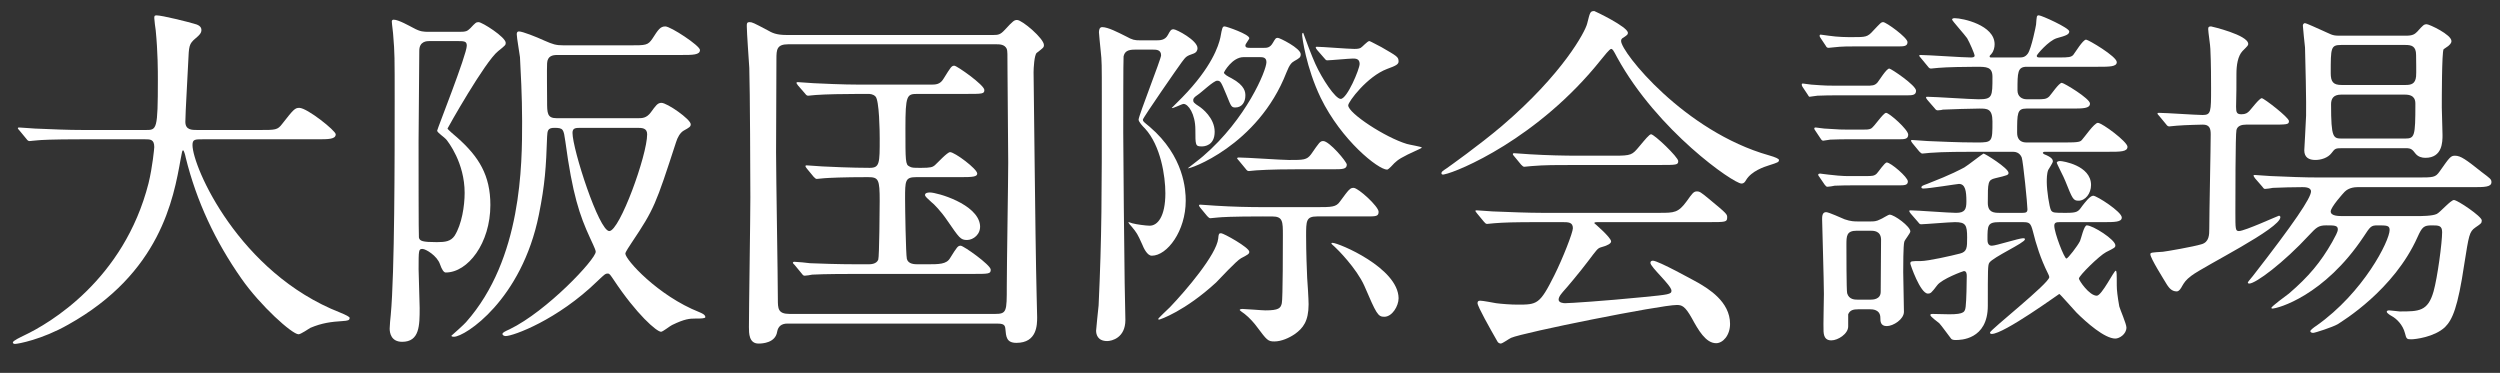 <?xml version="1.0" encoding="UTF-8"?>
<svg id="_レイヤー_1" data-name="レイヤー 1" xmlns="http://www.w3.org/2000/svg" width="182" height="27.144" viewBox="0 0 182 27.144">
  <rect x="0" y="0" width="182" height="27.144" fill="#333333" stroke="none"/>
  <defs>
    <style>
      .cls-1 {
        fill: #fff;
      }
    </style>
  </defs>
  <path class="cls-1" d="m5.98,10.14c-2.288,0-3.017.052-3.276.078-.104,0-.468.052-.546.052-.104,0-.156-.052-.234-.156l-.494-.598c-.104-.13-.13-.13-.13-.182,0-.052.052-.052.104-.052.182,0,.988.078,1.144.078,1.274.052,2.341.104,3.562.104h4.498c.806,0,.884,0,.884-3.666,0-.624,0-2.002-.156-3.588-.025-.156-.104-.754-.104-.884s0-.208.156-.208c.416,0,2.366.494,2.704.598.338.078.571.208.571.468,0,.208-.13.364-.416.598-.493.416-.493.546-.546,1.768-.025.676-.208,3.692-.208,4.316,0,.598.469.598.885.598h4.498c1.195,0,1.326,0,1.664-.442.832-1.066.936-1.17,1.248-1.17.572,0,2.652,1.664,2.652,1.924,0,.364-.521.364-1.379.364h-8.294c-.572,0-.754,0-.754.416,0,1.586,3.38,9.308,10.738,12.194q.702.286.702.39c0,.183-.13.208-.521.234-.806.052-1.481.13-2.34.494-.13.078-.702.468-.858.468-.468,0-2.781-2.08-4.16-4.056-1.897-2.704-3.275-5.642-4.056-8.814-.026-.156-.13-.52-.182-.52-.078,0-.078.078-.183.624-.52,2.912-1.481,8.32-8.19,12.064-1.924,1.092-3.666,1.404-3.874,1.404-.052,0-.156-.026-.156-.104,0-.13.572-.39.832-.52,1.82-.858,7.255-4.03,9.049-11.077.286-1.17.416-2.548.416-2.626,0-.572-.286-.572-.702-.572h-4.55Z"/>
  <path class="cls-1" d="m33.566,2.313c.312,0,.441-.026.676-.26.364-.39.416-.442.598-.442.261,0,1.977,1.092,1.977,1.508,0,.156-.026.182-.546.598-.962.754-3.692,5.616-3.692,5.642,0,.052.598.572.702.65,1.586,1.404,2.418,2.756,2.418,4.915,0,2.782-1.638,4.914-3.25,4.914q-.208,0-.416-.598c-.208-.624-1.04-1.118-1.274-1.118-.285,0-.285.078-.285,1.482,0,.416.077,2.366.077,2.809,0,1.273,0,2.47-1.273,2.47-.807,0-.91-.65-.91-.962,0-.182.052-.78.078-.988.286-3.068.286-11.44.286-15.678,0-3.094,0-3.432-.104-4.654,0-.156-.104-.884-.104-1.04,0-.052.025-.13.13-.13.363,0,1.17.468,1.43.598.521.286.754.286,1.145.286h2.34Zm-2.288.676c-.183,0-.754,0-.754.702,0,1.066-.052,5.668-.052,6.604,0,1.638,0,6.864.025,6.994.052.26.26.338,1.3.338.624,0,1.015-.052,1.301-.468.52-.832.728-2.158.728-3.12,0-2.184-1.196-3.718-1.352-3.9-.104-.13-.65-.494-.65-.624,0-.104,2.158-5.539,2.158-6.188,0-.338-.182-.338-.78-.338h-1.924Zm15.158,5.616c.312,0,.624,0,.937-.416.363-.494.494-.702.779-.702.416,0,2.133,1.196,2.133,1.56,0,.182-.104.234-.521.468-.26.156-.441.494-.546.832-1.482,4.55-1.586,4.862-3.224,7.306-.156.234-.469.702-.469.806,0,.442,2.366,3.068,5.383,4.264.182.078.441.183.441.364,0,.104-.363.104-.728.104-.416,0-.78.025-1.69.468-.13.052-.676.494-.806.494-.312,0-1.769-1.248-3.458-3.796-.234-.338-.286-.442-.416-.442-.183,0-.234.052-.754.546-2.912,2.834-6.137,4.004-6.683,4.004-.104,0-.234-.052-.234-.156,0-.104.234-.208.521-.338,2.729-1.326,6.267-5.096,6.267-5.642,0-.078-.026-.182-.416-1.014-.755-1.638-1.274-3.146-1.795-7.02-.13-.884-.13-.988-.806-.988-.494,0-.494.234-.521.624-.077,2.262-.155,3.484-.598,5.694-1.248,6.214-5.382,8.892-6.188,8.892-.025,0-.182,0-.182-.077.156-.131.937-.832,1.066-.988,4.082-4.603,4.082-11.519,4.082-14.613,0-1.82-.104-3.718-.156-4.68-.026-.26-.234-1.404-.234-1.664,0-.104.026-.208.156-.208.26,0,1.248.39,1.872.676.598.26.807.338,1.404.338h4.758c1.223,0,1.353,0,1.69-.494.416-.65.572-.884.936-.884.391,0,2.522,1.404,2.522,1.716,0,.364-.52.364-1.404.364h-8.996c-.338,0-.702.078-.729.598-.025.39,0,2.314,0,2.756,0,.884,0,1.248.702,1.248h5.902Zm-4.134.702c-.391,0-.624,0-.624.364,0,1.196,1.924,7.15,2.678,7.15s2.757-5.512,2.757-7.046c0-.468-.391-.468-.729-.468h-4.082Z"/>
  <path class="cls-1" d="m57.33,23.556q-.65,0-.754.599c-.13.806-1.066.857-1.352.857-.702,0-.702-.754-.702-1.196,0-1.352.104-7.956.104-9.438,0-1.092-.026-7.982-.078-9.438-.025-.416-.182-2.574-.182-3.042,0-.182,0-.286.208-.286.182,0,.286.052,1.273.572.364.208.65.364,1.431.364h15.028c.364,0,.521-.026.832-.364.624-.676.702-.728.91-.728.364,0,1.95,1.352,1.95,1.82,0,.182-.052.208-.521.572-.182.13-.233,1.144-.233,1.404,0,.104.155,13.521.182,14.301,0,.494.078,3.25.078,3.536,0,.546,0,1.872-1.508,1.872-.729,0-.754-.442-.807-1.04-.025-.364-.286-.364-.754-.364h-15.106Zm15.106-.702c.858,0,.858-.182.858-2.002,0-1.43.104-7.748.104-9.022,0-1.066-.052-5.747-.052-6.708,0-1.248,0-1.404-.052-1.56-.156-.338-.521-.338-.78-.338h-15.133c-.832,0-.857.39-.857,1.066,0,1.092-.026,5.851-.026,6.812,0,1.69.13,9.152.13,10.66,0,.702,0,1.092.858,1.092h14.95Zm-4.94-3.614c.858,0,1.404,0,1.664-.442.521-.832.572-.91.78-.91s2.185,1.404,2.185,1.742c0,.312-.13.312-1.378.312h-8.32c-.599,0-2.393,0-3.303.052-.078.026-.468.078-.546.078-.104,0-.156-.078-.234-.182l-.493-.598c-.104-.104-.13-.13-.13-.156,0-.052.052-.078.104-.078.182,0,.988.078,1.145.104.546.026,2.08.078,3.432.078h.806c.156,0,.599,0,.729-.338.078-.182.104-3.926.104-4.264,0-1.586-.077-1.742-.857-1.742-1.872,0-2.782.052-3.173.078-.077,0-.468.052-.546.052-.077,0-.13-.052-.233-.156l-.494-.598q-.104-.13-.104-.182c0-.026.026-.052.078-.052.183,0,.988.078,1.145.078.468.026,2.184.104,3.458.104.728,0,.728-.338.728-2.132,0-.468-.025-2.808-.312-3.068-.182-.182-.416-.182-.546-.182h-.65c-1.092,0-2.444.026-3.146.078-.104,0-.469.052-.547.052-.104,0-.155-.052-.233-.156l-.521-.598c-.078-.13-.104-.13-.104-.182,0-.026.025-.052.104-.052.183,0,.962.078,1.145.078.546.026,2.08.104,3.432.104h5.045c.416,0,.728,0,.987-.442.521-.832.572-.936.78-.936.182,0,2.184,1.404,2.184,1.768,0,.286-.13.286-1.378.286h-3.51c-.754,0-.858.104-.858,2.496s0,2.652.286,2.782c.183.104.261.104.884.104.65,0,.807-.052.963-.182.182-.156.91-.962,1.117-.962.339,0,1.977,1.222,1.977,1.561,0,.234-.338.26-1.196.26h-3.25c-.806,0-.806.26-.806,1.586,0,.572.052,4.03.13,4.368.104.39.572.39.832.39h.649Zm2.912-1.768c-.493,0-.571-.156-1.455-1.43-.416-.624-.988-1.222-1.145-1.326-.286-.26-.468-.416-.468-.521,0-.182.286-.182.364-.182.52,0,3.458.832,3.64,2.366.078.676-.494,1.092-.937,1.092Z"/>
  <path class="cls-1" d="m84.137,2.937c.312,0,.676,0,.884-.39.182-.338.233-.416.416-.416.208,0,1.742.806,1.742,1.378,0,.156-.078.312-.286.39-.521.182-.546.208-.858.624-.182.234-2.834,4.056-2.834,4.186s.052.156.494.52c2.522,2.158,2.626,4.628,2.626,5.382,0,2.21-1.352,4.004-2.47,4.004-.339,0-.599-.572-.702-.832-.338-.754-.391-.832-.754-1.274-.053-.052-.312-.338-.234-.338.052,0,.286.104.364.104.155.052.91.156,1.17.156.572,0,1.144-.65,1.144-2.366,0-1.248-.338-3.458-1.481-4.706-.183-.182-.468-.494-.468-.65,0-.286,1.638-4.42,1.638-4.68,0-.416-.364-.416-.572-.416h-1.352c-.494,0-.729.13-.807.494-.025.182-.025,4.914-.025,5.538,0,1.56.077,9.204.104,10.946,0,.39.052,2.288.052,2.704,0,1.3-.987,1.534-1.326,1.534-.701,0-.806-.494-.806-.754,0-.13.156-1.561.183-1.846.233-5.044.233-8.008.233-15.133,0-2.418,0-2.678-.078-3.354-.052-.546-.13-1.274-.13-1.378,0-.156.026-.39.234-.39.416,0,1.118.364,1.742.676.468.26.624.286,1.014.286h1.145Zm6.214,15.861c-.338.182-1.561,1.508-1.82,1.768-2.262,2.08-4.082,2.704-4.16,2.704-.026,0-.052-.025-.052-.052,0-.052.728-.728.857-.858,1.171-1.222,3.381-3.822,3.511-4.992.026-.338.052-.39.208-.39.182,0,2.054,1.04,2.054,1.352,0,.156-.104.208-.598.468Zm.182-14.639c-.832,0-1.43,1.092-1.43,1.118,0,.13.286.286.546.416,1.014.546,1.014,1.04,1.014,1.274,0,.442-.233.858-.728.858-.286,0-.312-.078-.624-.858-.416-.988-.442-1.092-.702-1.092s-1.144.858-1.43,1.04c-.234.156-.312.26-.312.364,0,.156.026.208.468.494.156.104,1.093.806,1.093,1.82s-.755,1.066-.937,1.066c-.468,0-.468-.078-.468-1.222s-.521-1.872-.858-1.872c-.13,0-.857.39-.857.286.182-.182.571-.572.754-.754,2.158-2.21,2.652-3.77,2.782-4.368.13-.728.155-.806.312-.806.13,0,1.794.572,1.794.858,0,.078-.286.416-.286.52,0,.182.156.182.364.182h.988c.208,0,.442,0,.649-.364.183-.312.209-.364.364-.364.13,0,1.664.754,1.664,1.196,0,.234-.104.286-.468.494-.182.104-.338.234-.572.832-2.08,5.356-7.176,7.098-7.176,6.968.286-.234.857-.65,1.118-.884,3.146-2.704,4.602-6.24,4.602-6.838,0-.364-.286-.364-.494-.364h-1.17Zm1.431,11.597c-2.288,0-3.043.052-3.303.078-.078,0-.468.052-.546.052s-.13-.052-.233-.156l-.494-.598q-.104-.13-.104-.182c0-.026.026-.052.078-.052.182,0,.988.078,1.144.078,1.274.078,2.366.104,3.589.104h3.718c1.145,0,1.456,0,1.742-.416.65-.884.729-.988.988-.988.338,0,1.82,1.352,1.82,1.742,0,.338-.209.338-.858.338h-3.614c-.806,0-.806.312-.806,1.43,0,1.196.052,2.47.077,3.042.026.286.104,1.561.104,1.924,0,1.248-.416,1.742-.988,2.158-.416.286-.987.547-1.508.547-.468,0-.546-.104-1.248-1.041-.182-.26-.572-.701-.91-.961-.078-.052-.364-.26-.364-.286,0-.052.104-.078.208-.078.234,0,1.431.104,1.664.104.962,0,1.118-.156,1.196-.52.078-.286.078-4.342.078-4.94,0-1.014,0-1.378-.78-1.378h-.649Zm2.521-3.433c-2.105,0-2.938.078-3.016.078-.104,0-.469.052-.546.052-.104,0-.156-.052-.234-.156l-.494-.598c-.104-.13-.13-.13-.13-.182,0-.026.052-.052.104-.052.572,0,3.146.182,3.667.182,1.065,0,1.3,0,1.611-.416.599-.858.65-.962.885-.962.441,0,1.716,1.508,1.716,1.716,0,.338-.338.338-.988.338h-2.574Zm1.404-8.684q-.104-.13-.104-.182c0-.052.052-.052.077-.052.391,0,2.288.156,2.73.156.26,0,.364-.026.468-.078.104-.052.494-.494.624-.494.078,0,.858.442.884.442,1.118.65,1.248.702,1.248,1.04,0,.208-.182.312-.832.546-1.455.546-2.834,2.392-2.834,2.652,0,.572,2.704,2.34,4.265,2.808.156.052,1.092.208,1.092.26,0,.026-.078.078-.208.13-1.378.624-1.508.754-1.794,1.014-.104.104-.39.442-.521.468-.649,0-3.328-2.132-4.836-5.227-1.065-2.21-1.352-4.42-1.352-4.576,0-.078,0-.156.078-.156.182.52.624,1.69.884,2.262.494,1.092,1.456,2.548,1.846,2.548.468,0,1.378-2.184,1.378-2.548,0-.39-.312-.39-.494-.39-.26,0-1.638.13-1.871.13-.078,0-.131-.052-.209-.156l-.52-.598Zm4.889,19.422c-.469,0-.572-.208-1.457-2.262-.571-1.274-1.976-2.678-2.157-2.834-.208-.182-.234-.208-.234-.234,0-.052.026-.052.078-.052.442,0,4.784,1.82,4.81,4.03,0,.572-.468,1.352-1.039,1.352Z"/>
  <path class="cls-1" d="m104.936,12.609c0-.104.078-.156.391-.364.182-.13,2.314-1.638,4.004-3.068,4.446-3.796,6.084-6.89,6.215-7.462.207-.806.207-.91.52-.91.026,0,2.444,1.144,2.444,1.586,0,.13-.052.156-.312.338-.155.078-.182.156-.182.26,0,.806,4.603,6.578,10.765,8.32q.728.208.728.338c0,.156-.078.182-.728.39-.338.104-1.274.416-1.664,1.066-.104.182-.183.26-.338.26-.572,0-6.11-3.822-9.049-9.178-.286-.546-.338-.624-.442-.624-.104,0-.52.52-.728.78-4.603,5.772-10.452,8.164-11.389,8.346-.078.026-.234.052-.234-.078Zm7.15,3.562c-1.924,0-2.574.026-3.275.078-.078,0-.469.052-.547.052-.104,0-.13-.052-.233-.156l-.494-.598c-.052-.078-.13-.156-.13-.182,0-.052.052-.052.104-.052.183,0,.988.078,1.145.078,1.273.052,2.652.104,3.562.104h8.58c1.092,0,1.378,0,2.002-.858.39-.546.494-.702.728-.702.208,0,.286.052.885.546,1.325,1.092,1.325,1.118,1.325,1.352,0,.338-.13.338-1.352.338h-7.956c-.261,0-.364,0-.364.078,0,0,1.222,1.04,1.222,1.326q0,.234-.779.442c-.208.078-.261.156-.91,1.014-.546.728-1.612,2.002-1.769,2.158-.104.13-.363.39-.363.624s.363.26.468.26c.338,0,2.782-.156,5.668-.442,1.872-.182,2.08-.208,2.08-.468,0-.39-1.534-1.716-1.534-2.028,0-.13.104-.156.182-.156.391,0,2.965,1.43,3.303,1.612.702.416,2.314,1.352,2.314,2.99,0,.832-.521,1.404-1.015,1.404-.754,0-1.3-.962-1.768-1.82-.494-.884-.729-.962-1.093-.962-1.195,0-11.18,2.002-12.064,2.392-.13.052-.624.416-.754.416-.078,0-.208-.052-.26-.182-.52-.91-1.43-2.522-1.43-2.756,0-.182.13-.182.208-.182.182,0,.987.156,1.144.182.364.052,1.092.104,1.534.104,1.456,0,1.638,0,2.704-2.132.624-1.248,1.352-3.12,1.352-3.432,0-.442-.338-.442-.779-.442h-1.639Zm5.408-4.836c1.274,0,1.326-.052,1.847-.676.416-.494.728-.884.857-.884.234,0,1.977,1.664,1.977,1.95s-.13.286-1.378.286h-5.98c-1.586,0-2.34,0-3.302.078-.078,0-.469.052-.546.052-.078,0-.131-.052-.234-.156l-.494-.598c-.104-.104-.104-.13-.104-.182,0-.026.025-.052.077-.052.183,0,.988.078,1.145.078,1.274.078,2.522.104,3.562.104h2.574Z"/>
  <path class="cls-1" d="m135.824,6.239c.468,0,.65,0,.858-.234.13-.156.649-1.014.857-1.014.13,0,1.95,1.222,1.95,1.612,0,.338-.286.338-.728.338h-5.019c-.338,0-.962,0-1.43.026-.104,0-.494.078-.572.078-.052,0-.078-.052-.156-.182l-.364-.546c-.025-.026-.052-.104-.052-.156,0-.078.026-.078.104-.078.077,0,.493.078.598.078,1.014.078,1.326.078,1.794.078h2.158Zm-.26,3.198c.312,0,.494,0,.649-.078.234-.13.885-1.144,1.093-1.144.233,0,1.611,1.222,1.611,1.586,0,.338-.285.338-.701.338h-3.537c-.493,0-.857,0-1.43.026-.078,0-.441.078-.52.078-.104,0-.156-.104-.208-.182l-.364-.546q-.078-.104-.078-.156c0-.052.026-.078.104-.078.078,0,.521.078.625.078,1.092.078,1.378.078,1.768.078h.988Zm.286,3.38c.416,0,.598,0,.779-.182.13-.13.572-.806.729-.806.286,0,1.534,1.066,1.534,1.378,0,.286-.26.286-.702.286h-3.198c-.442,0-.884,0-1.43.026-.078.026-.442.078-.521.078s-.13-.052-.208-.156l-.39-.572c-.052-.052-.078-.104-.078-.156,0-.052.078-.078.13-.078.078,0,.52.078.624.078,1.092.13,1.378.104,1.769.104h.962Zm-.677-9.438c-.728,0-.857,0-1.248.026-.13,0-.701.078-.806.078s-.156-.052-.208-.156l-.364-.546c-.078-.104-.078-.13-.078-.182s.026-.078.078-.078c.078,0,.494.078.572.078.702.104,1.326.104,1.742.104.962,0,1.092,0,1.508-.468.521-.546.572-.624.729-.624.208,0,1.768,1.118,1.768,1.456,0,.312-.286.312-.702.312h-2.99Zm.104,19.137c-.338,0-.599.052-.729.364v.884c0,.546-.754,1.015-1.222,1.015-.312,0-.546-.131-.572-.65-.025-.39.026-2.288.026-2.73,0-.858-.13-5.252-.13-5.434s0-.521.286-.521c.208,0,1.144.442,1.352.521.442.156.729.156.962.156h.937c.208,0,.416,0,.702-.156.104-.026.571-.338.676-.338.338,0,1.508.858,1.508,1.222,0,.13-.416.624-.441.754-.078.26-.078,1.82-.078,2.21,0,.416.052,2.418.052,2.886,0,.546-.78,1.041-1.248,1.041s-.468-.364-.468-.599c0-.624-.599-.624-.729-.624h-.884Zm.91-.702c.13,0,.728,0,.728-.572,0-.624.026-3.276.026-3.822-.026-.624-.546-.624-.78-.624h-.988c-.754,0-.754.39-.754,1.04,0,.442,0,3.302.053,3.51.13.468.571.468.754.468h.962Zm11.362-16.953c-.676,0-.676.416-.676,1.716,0,.442.312.65.676.65h.754c.468,0,.676,0,.884-.208.13-.13.702-.988.91-.988.156,0,2.054,1.144,2.054,1.508s-.52.364-1.378.364h-3.25c-.676,0-.676.338-.676,1.768,0,.364.156.702.676.702h2.782c1.066,0,1.145-.052,1.274-.208.155-.156.884-1.222,1.144-1.222.312,0,2.158,1.378,2.158,1.742s-.52.364-1.378.364h-4.654c-.078,0-.13.052-.13.078,0,.052.078.078.104.104.521.208.625.364.625.52,0,.104-.286.52-.339.624-.104.26-.104.65-.104.884,0,.598.182,1.82.312,2.054.131.182.234.182,1.093.182.806,0,.884-.078,1.17-.494.208-.26.571-.754.806-.754.26,0,2.08,1.17,2.08,1.586,0,.338-.52.338-1.378.338h-3.146c-.233,0-.39.026-.39.26,0,.52.729,2.392.884,2.392.104,0,.807-.91.988-1.274.078-.156.286-1.144.494-1.144.442,0,2.08,1.04,2.08,1.456,0,.156-.052.182-.676.494-.494.26-1.977,1.716-1.977,1.924,0,.13.754,1.248,1.3,1.248.364,0,1.248-1.82,1.379-1.82.077,0,.077.234.077,1.066,0,.338.053.806.183,1.534.052.208.52,1.274.52,1.534,0,.494-.52.806-.806.806-.78,0-2.106-1.17-2.834-1.897-.156-.156-1.196-1.352-1.248-1.352-.026,0-4.03,2.912-4.914,2.912-.078,0-.13-.025-.13-.104,0-.182,4.315-3.588,4.315-4.03,0-.078-.078-.234-.104-.286-.521-1.04-.858-2.106-1.093-3.068-.155-.598-.26-.65-.728-.65h-1.716c-.858,0-.858.234-.858,1.274,0,.156.026.442.312.442.312,0,1.976-.546,2.288-.546.052,0,.13,0,.13.078,0,.26-2.341,1.3-2.601,1.716-.104.182-.104.468-.104,3.12,0,2.496-2.028,2.496-2.314,2.496-.13,0-.286,0-.364-.104-.13-.155-.702-.962-.857-1.117-.078-.078-.65-.469-.65-.599,0-.078.104-.078.156-.078.182,0,1.04.026,1.222.026,1.118,0,1.145-.182,1.196-.572.052-.416.078-1.768.078-2.21,0-.182-.026-.364-.208-.364-.052,0-1.612.572-1.95,1.04-.416.546-.468.598-.676.598-.546,0-1.274-2.106-1.274-2.185,0-.182.078-.182.754-.182.546,0,2.263-.39,2.86-.546.521-.13.521-.442.521-1.17,0-.91-.104-1.118-.885-1.118-.363,0-2.236.156-2.47.156-.104,0-.156-.078-.234-.182l-.52-.598q-.104-.13-.104-.182c0-.052.053-.052.104-.052.468,0,2.782.182,3.302.182.65,0,.754-.26.754-.832,0-.754-.078-1.274-.546-1.274-.104,0-2.184.338-2.6.338-.053,0-.13-.026-.13-.078,0-.104.052-.13.416-.26,1.871-.728,2.392-1.04,2.703-1.196.234-.13,1.353-1.014,1.404-1.014.104,0,1.82,1.066,1.82,1.404,0,.156-.078.182-.962.39-.546.13-.546.286-.546,1.794,0,.702.441.728.857.728h1.664c.234,0,.364-.026.364-.26,0-.364-.312-3.484-.416-3.77-.026-.052-.156-.416-.624-.416h-2.756c-.624,0-2.393,0-3.303.078-.077,0-.441.052-.546.052-.077,0-.13-.052-.233-.156l-.494-.598q-.104-.13-.104-.182c0-.052.053-.052.078-.052.183,0,.962.078,1.145.078.754.026,2.105.104,3.588.104,1.118,0,1.118-.052,1.118-1.534,0-.936-.391-.936-.937-.936-.52,0-2.184.052-2.678.078-.052.026-.312.052-.364.052-.104,0-.156-.052-.233-.156l-.521-.598q-.104-.13-.104-.182c0-.052.052-.052.104-.052.521,0,3.146.182,3.719.182,1.014,0,1.014-.182,1.014-1.638,0-.728-.442-.728-1.17-.728s-2.185.026-2.756.078c-.078,0-.469.052-.547.052-.104,0-.155-.052-.233-.156l-.494-.598c-.052-.078-.13-.13-.13-.182s.052-.052.104-.052c.521,0,3.095.182,3.666.182.131,0,.261-.026.261-.13,0-.13-.364-.962-.546-1.274-.156-.234-1.093-1.274-1.093-1.352,0-.104.13-.104.208-.104.546,0,2.887.494,2.887,1.898,0,.208-.053.494-.234.702-.026.052-.13.104-.13.182,0,.078.078.078.104.078h2.003c.26,0,.468,0,.676-.286.26-.364.598-2.054.598-2.106.052-.598.026-.676.208-.676.183,0,2.21.91,2.21,1.17,0,.234-.26.312-.91.494-.598.182-1.456,1.196-1.456,1.274,0,.13.104.13.261.13h1.378c.702,0,.857-.026,1.014-.182.13-.156.702-1.118.937-1.118.155,0,2.235,1.222,2.235,1.638,0,.338-.52.338-1.378.338h-5.174Zm2.444,6.864c.155,0,2.235.312,2.235,1.742,0,.624-.416,1.144-.91,1.144-.39,0-.441-.13-.962-1.43-.077-.234-.649-1.3-.624-1.352.053-.104.183-.104.261-.104Z"/>
  <path class="cls-1" d="m157.196,8.449c-.104-.13-.13-.13-.13-.182,0-.052.052-.052.104-.052.494,0,2.704.156,3.172.156.624,0,.624-.208.624-1.976,0-.468,0-1.794-.052-2.834,0-.234-.156-1.222-.156-1.43,0-.156.026-.208.208-.208.026,0,2.704.624,2.704,1.274,0,.104-.025.13-.416.52-.338.364-.441,1.014-.441,1.664,0,.91,0,1.404-.026,2.392,0,.416.052.546.39.546.312,0,.442-.104.572-.234.13-.13.729-.936.91-.936.156,0,1.977,1.404,1.977,1.664s-.131.26-1.379.26h-1.741c-.312,0-.624.078-.702.39-.078.26-.078,5.2-.078,5.98,0,1.248,0,1.378.26,1.378.416,0,2.86-1.118,2.912-1.118.078,0,.104.078.104.104,0,.832-5.513,3.536-6.475,4.264-.416.312-.521.494-.676.754-.052.104-.208.39-.391.39-.39,0-.571-.286-.702-.468-.233-.39-1.222-1.95-1.222-2.236,0-.13.104-.13.91-.182.26-.026,2.21-.364,2.808-.546.572-.156.572-.702.572-1.144,0-1.092.104-5.902.104-6.864,0-.442-.104-.702-.572-.702-.026,0-1.274.026-1.898.078-.077,0-.468.052-.546.052-.104,0-.156-.052-.233-.156l-.494-.598Zm6.968,4.524q-.104-.13-.104-.182c0-.052.025-.052.104-.052.156,0,.962.078,1.145.078,1.273.052,2.34.104,3.562.104h7.072c1.223,0,1.353,0,1.664-.442.729-1.04.807-1.144,1.118-1.144.416,0,.807.286,1.95,1.196.624.468.702.521.702.729,0,.364-.52.364-1.378.364h-8.372c-.547,0-.832.234-.937.338-.104.104-1.014,1.118-1.014,1.43,0,.338.571.338.91.338h5.355c.312,0,1.145,0,1.456-.156.234-.104,1.015-1.014,1.248-1.014.261,0,2.028,1.196,2.028,1.482,0,.208-.052.234-.468.52-.442.312-.468.546-.807,2.678-.468,3.146-.857,4.03-1.403,4.576-.78.729-2.185.885-2.444.885-.338,0-.364-.026-.468-.442-.156-.624-.624-1.065-.962-1.248-.053-.026-.364-.208-.364-.312s.13-.104.182-.104c.13,0,.65.078.754.078,1.404,0,2.055,0,2.471-1.456.286-1.014.624-3.562.624-4.316,0-.494-.26-.494-.754-.494-.572,0-.702.104-1.04.858-1.717,3.848-5.461,6.11-5.824,6.345-.364.207-1.639.623-1.769.623-.078,0-.208-.025-.208-.13,0-.077.312-.312.442-.39,3.432-2.418,5.33-6.188,5.33-6.968,0-.338-.208-.338-.884-.338-.469,0-.521.078-1.015.832-2.859,4.29-6.24,5.226-6.656,5.226-.025,0-.052-.026-.052-.052,0-.104,1.066-.884,1.274-1.04,1.456-1.248,2.313-2.288,3.146-3.744.234-.442.416-.729.416-.937,0-.286-.26-.286-.857-.286-.572,0-.729.182-1.223.702-1.872,2.028-3.899,3.536-4.368,3.536-.052,0-.104-.026-.104-.078,0-.052.312-.39.363-.468,3.017-3.874,4.238-5.694,4.238-6.162,0-.312-.468-.312-.624-.312-.571,0-1.638.026-2.157.052-.104.026-.469.078-.572.078-.078,0-.13-.078-.208-.182l-.521-.598Zm10.999-10.375c.468,0,.624-.104.806-.286.442-.494.494-.546.702-.546.182,0,1.794.754,1.794,1.222,0,.182-.156.286-.234.364-.025.026-.312.208-.338.234-.13.208-.13,3.641-.13,4.238,0,.286.052,1.69.052,2.002,0,.494,0,1.664-1.248,1.664-.26,0-.52-.078-.701-.286-.261-.338-.339-.416-.729-.416h-4.628c-.494,0-.521.026-.78.364s-.754.494-1.17.494c-.468,0-.807-.182-.807-.702,0-.104.104-1.742.131-2.522.025-.728-.053-4.316-.078-4.966-.026-.26-.156-1.43-.156-1.586,0-.052.026-.182.156-.182.104,0,.988.416,1.118.468.779.338.832.442,1.352.442h4.889Zm-4.732.676c-.754,0-.754.208-.754,2.054,0,.624.182.858.78.858h4.68c.39,0,.702-.078.754-.624.026-.234,0-1.3,0-1.561,0-.65-.338-.728-.78-.728h-4.68Zm0,3.614c-.572,0-.729.312-.729.702,0,2.496.156,2.496.832,2.496h4.551c.702,0,.754-.156.754-2.496,0-.234,0-.702-.754-.702h-4.654Z"/>
</svg>
